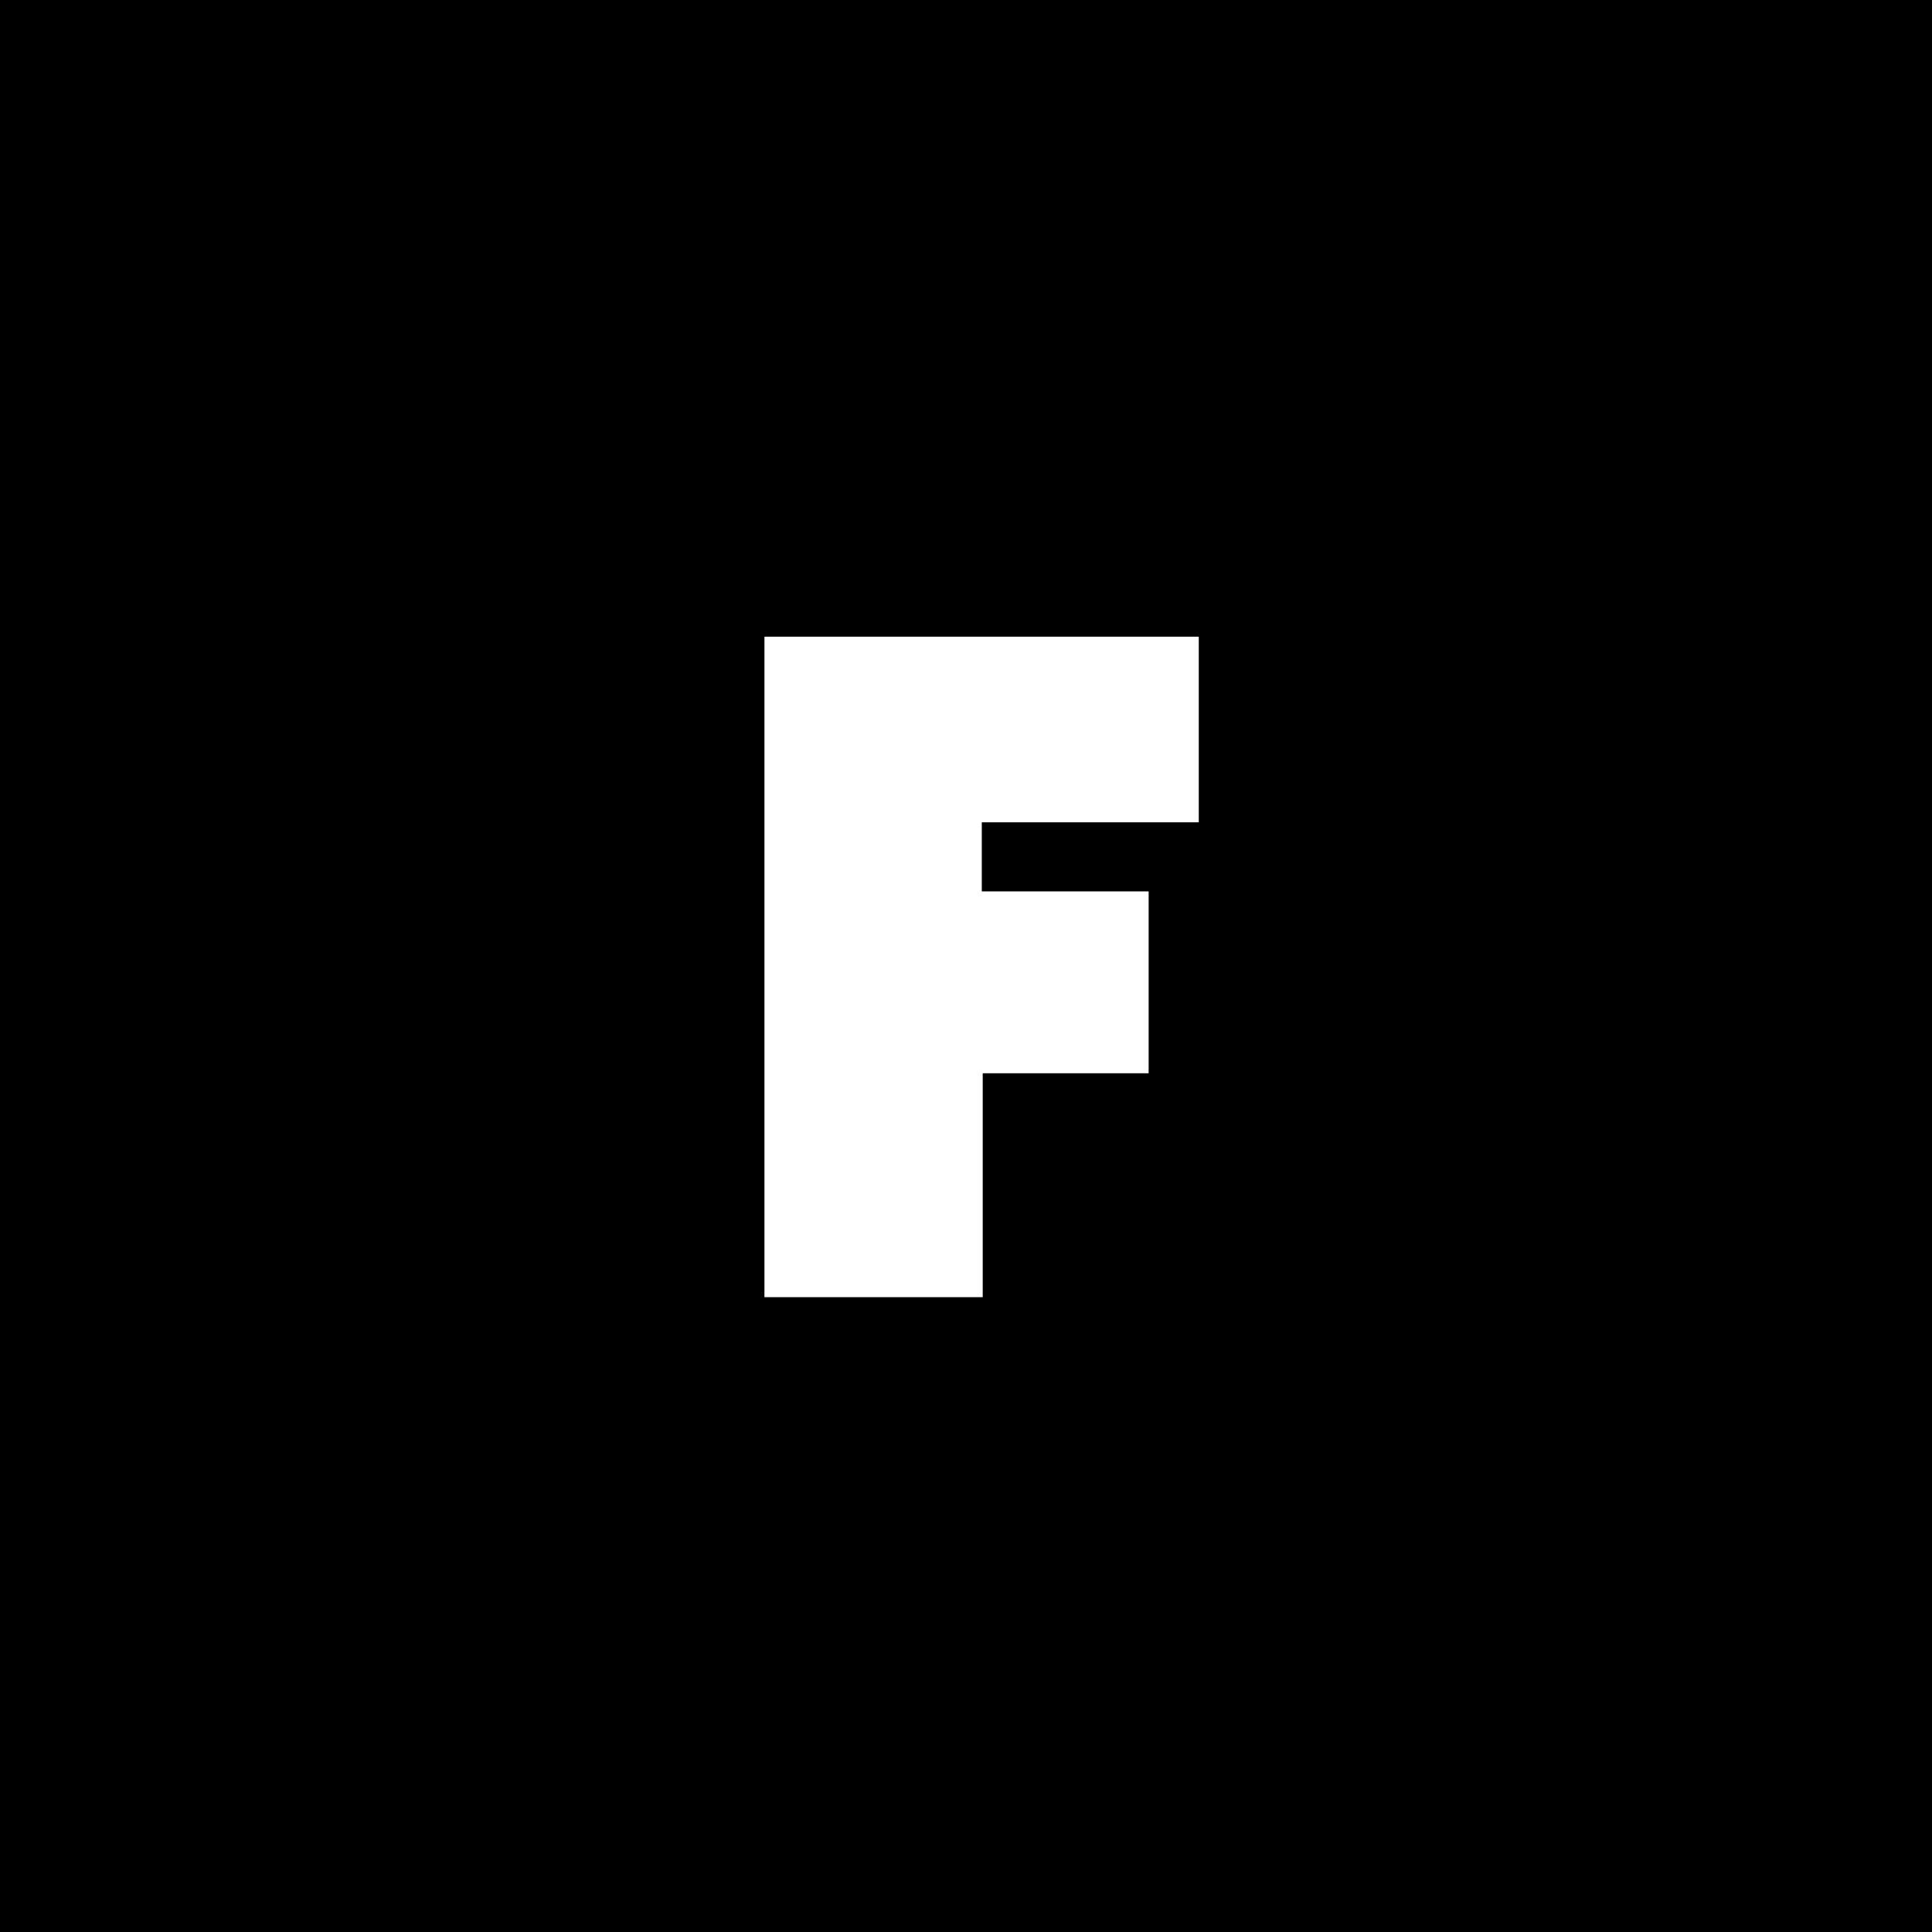 <?xml version="1.0" encoding="UTF-8"?>
<svg xmlns="http://www.w3.org/2000/svg" xmlns:xlink="http://www.w3.org/1999/xlink" width="512" zoomAndPan="magnify" viewBox="0 0 384 384" height="512" preserveAspectRatio="xMidYMid meet" version="1.2">
  <defs>
    <clipPath id="26ec1be90e">
      <path d="M 151.266 126 L 238.266 126 L 238.266 257.961 L 151.266 257.961 Z M 151.266 126 "></path>
    </clipPath>
  </defs>
  <g id="8f2732982f">
    <rect x="0" width="384" y="0" height="384" style="fill:#ffffff;fill-opacity:1;stroke:none;"></rect>
    <rect x="0" width="384" y="0" height="384" style="fill:#000000;fill-opacity:1;stroke:none;"></rect>
    <g clip-rule="nonzero" clip-path="url(#26ec1be90e)">
      <path style=" stroke:none;fill-rule:nonzero;fill:#ffffff;fill-opacity:1;" d="M 195.141 177.168 L 228.301 177.168 L 228.301 213.324 L 195.324 213.324 L 195.324 257.828 L 151.938 257.828 L 151.938 126.547 L 240.57 126.547 L 240.57 163.445 L 195.141 163.445 Z M 195.141 177.168 "></path>
    </g>
  </g>
</svg>
